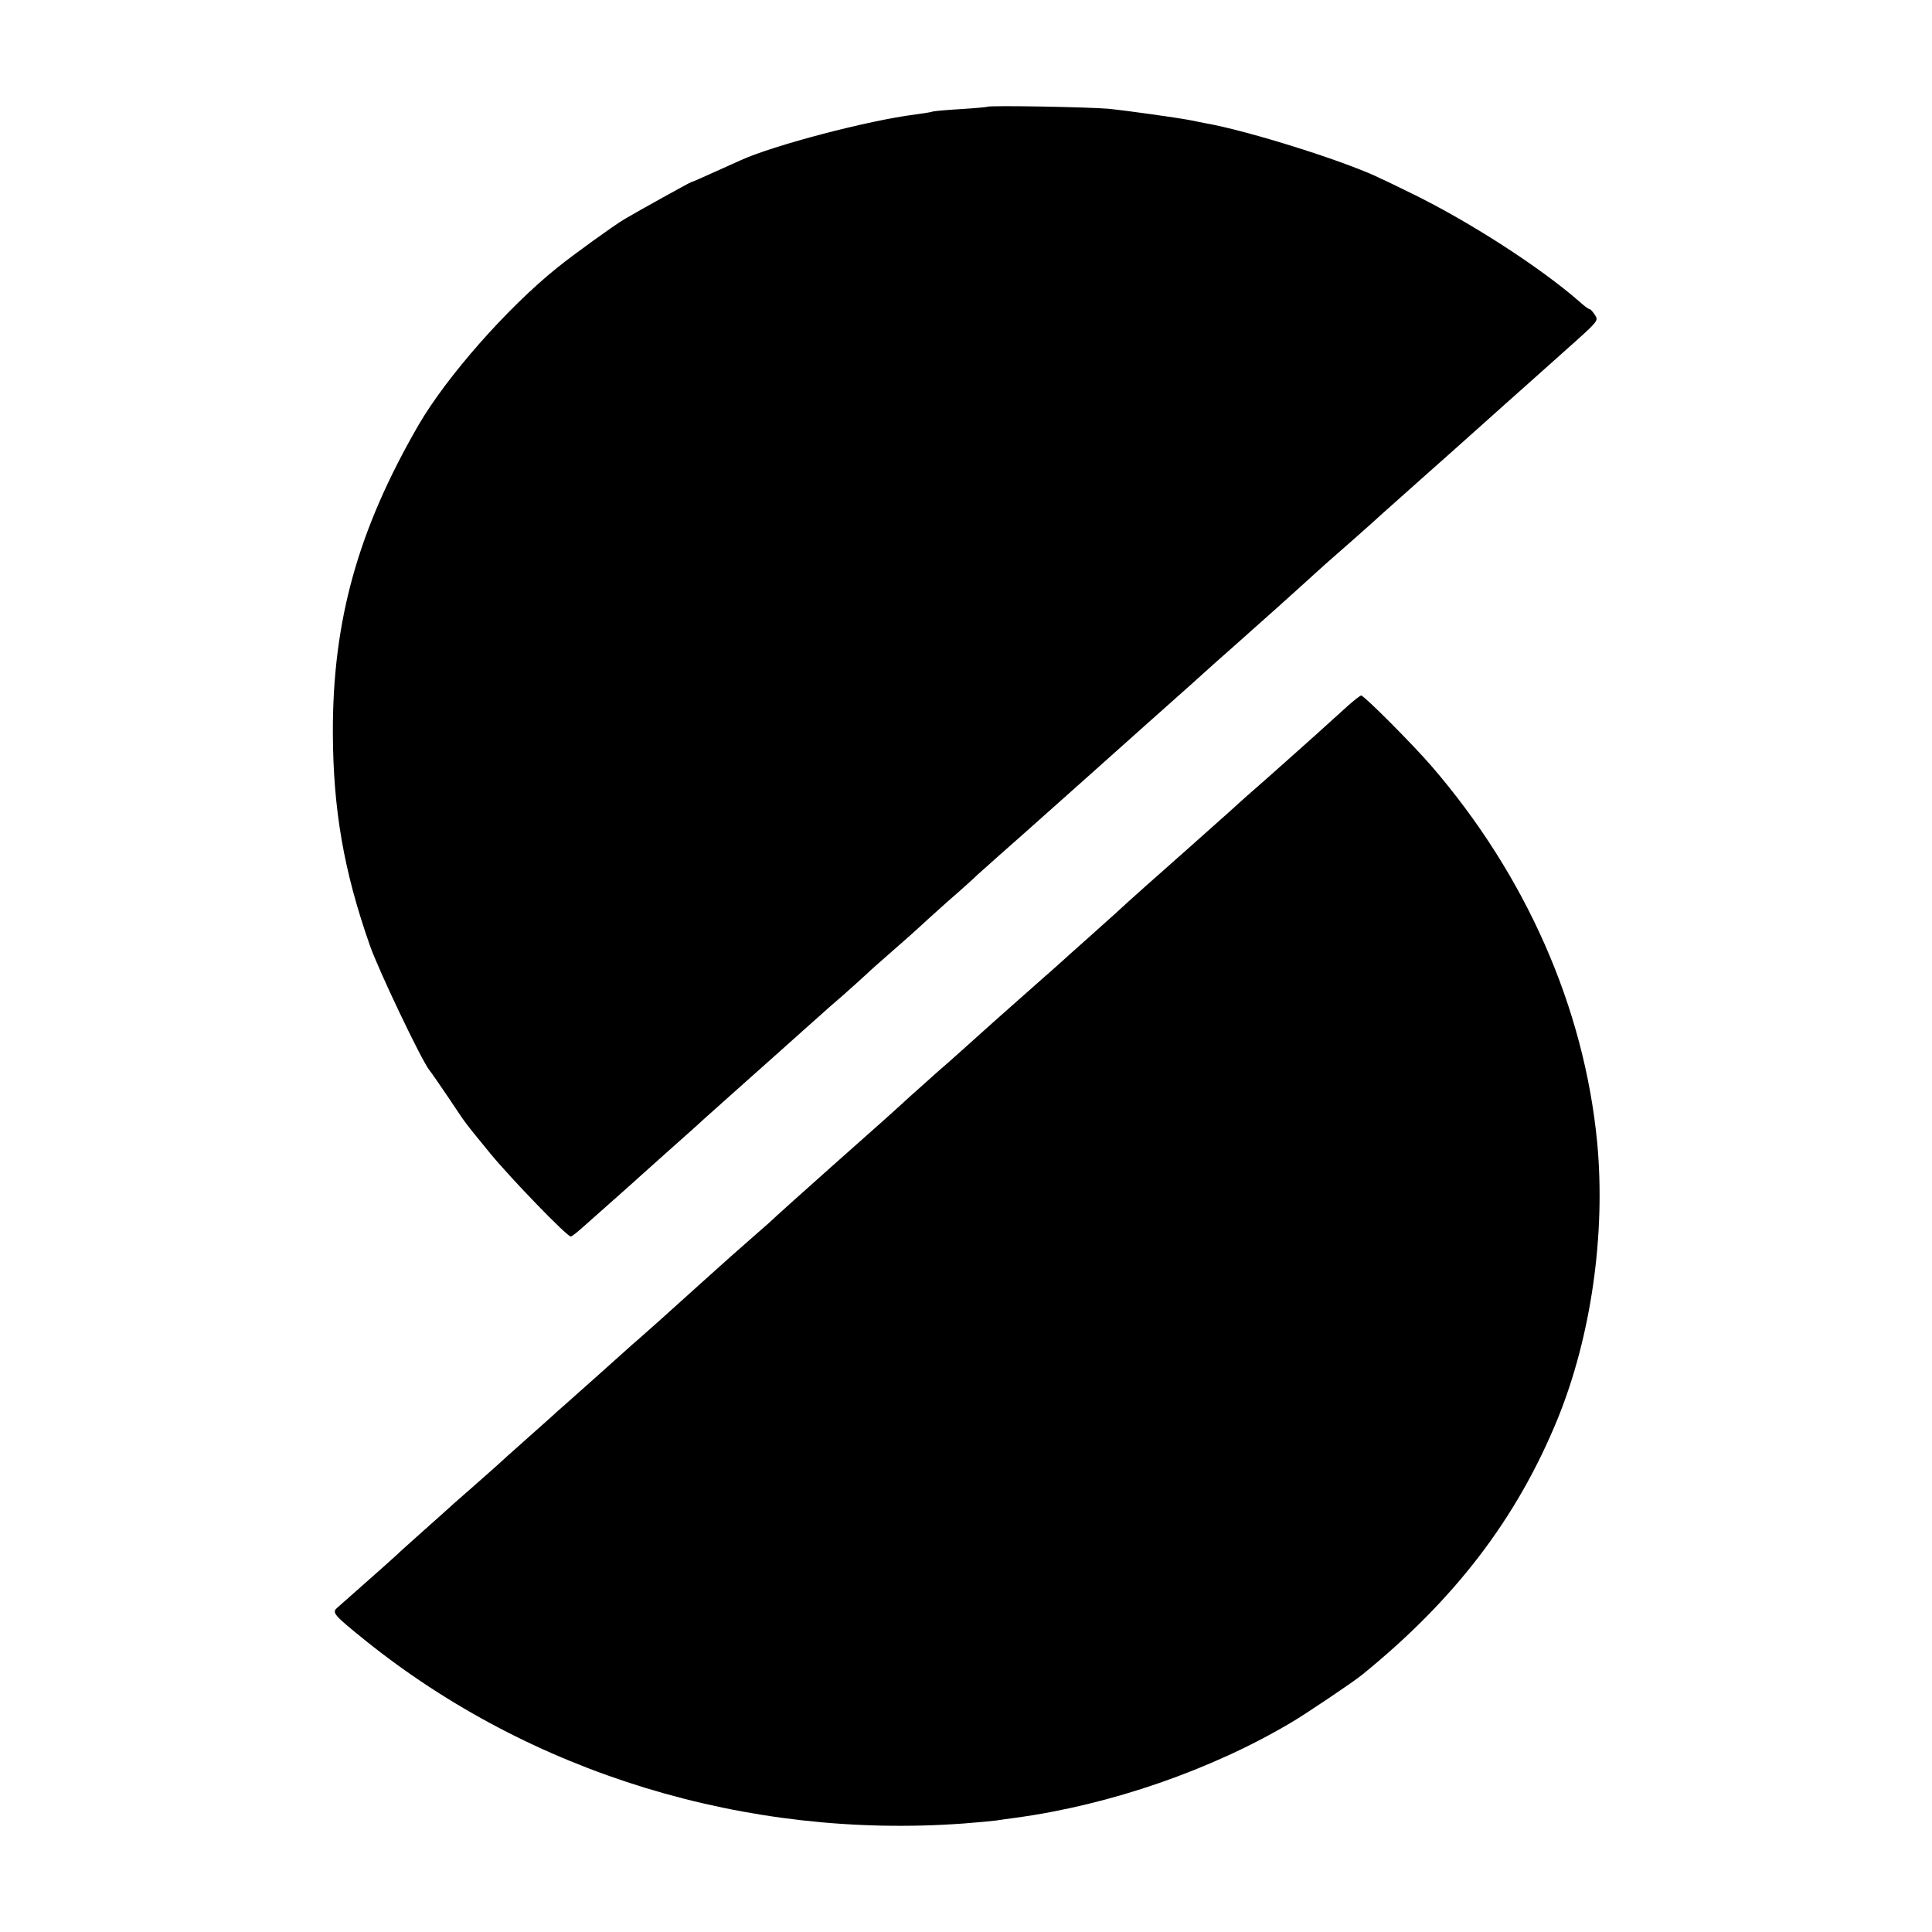 <?xml version="1.0" standalone="no"?>
<!DOCTYPE svg PUBLIC "-//W3C//DTD SVG 20010904//EN"
 "http://www.w3.org/TR/2001/REC-SVG-20010904/DTD/svg10.dtd">
<svg version="1.0" xmlns="http://www.w3.org/2000/svg"
 width="700pt" height="700pt" viewBox="0 0 700 700"
 preserveAspectRatio="xMidYMid meet">
<g transform="translate(0,700) scale(0.1,-0.1)"
fill="#000000" stroke="none">
<path d="M3577 6613 c-2 -1 -43 -5 -92 -8 -50 -3 -97 -7 -105 -9 -8 -3 -37 -7
-65 -11 -168 -21 -511 -111 -630 -165 -11 -5 -55 -25 -98 -44 -44 -20 -80 -36
-83 -36 -3 0 -191 -104 -243 -135 -37 -22 -180 -125 -241 -174 -183 -147 -401
-395 -503 -570 -220 -380 -312 -710 -311 -1116 1 -276 39 -500 134 -770 30
-87 184 -410 214 -450 9 -11 41 -58 73 -105 66 -99 53 -81 150 -200 76 -92
277 -300 291 -300 4 0 23 15 43 33 19 17 71 63 115 102 43 38 81 72 84 75 3 3
50 45 105 94 55 49 116 103 135 121 60 54 240 214 278 248 36 32 126 113 148
132 6 6 39 35 74 65 34 30 74 66 89 80 14 14 60 54 101 90 41 36 82 72 90 80
8 8 56 51 105 95 50 43 97 86 106 95 9 8 47 42 84 75 38 33 89 79 114 101 26
23 116 103 201 179 85 76 178 159 206 184 28 25 82 73 119 106 37 33 80 71 95
85 15 14 60 54 101 90 76 67 248 221 309 277 19 17 44 40 56 50 38 33 156 137
178 158 12 11 58 52 101 90 44 39 104 93 135 120 31 28 94 84 140 125 46 41
109 98 140 125 31 28 94 84 140 125 137 122 132 117 118 140 -7 11 -16 20 -19
20 -3 0 -19 11 -35 26 -144 126 -400 291 -609 393 -49 24 -98 48 -108 52 -118
60 -485 176 -642 203 -16 3 -41 8 -55 11 -48 9 -225 34 -295 41 -69 6 -433 13
-438 7z"/>
<path d="M4885 4444 c-22 -20 -74 -67 -115 -104 -41 -37 -120 -107 -175 -156
-55 -48 -116 -102 -135 -120 -56 -50 -240 -214 -314 -279 -37 -33 -85 -76
-105 -95 -21 -19 -69 -62 -106 -95 -37 -33 -80 -71 -95 -85 -15 -14 -43 -38
-61 -54 -19 -17 -97 -86 -175 -155 -77 -69 -171 -154 -210 -187 -38 -34 -81
-73 -95 -85 -64 -59 -116 -105 -284 -254 -99 -88 -189 -169 -201 -180 -11 -11
-49 -45 -84 -75 -77 -68 -88 -77 -191 -170 -128 -116 -189 -170 -222 -199 -16
-14 -35 -30 -41 -36 -22 -20 -191 -171 -224 -200 -19 -16 -44 -39 -56 -50 -12
-11 -57 -51 -101 -90 -43 -38 -83 -74 -89 -80 -6 -5 -49 -44 -96 -85 -47 -41
-90 -79 -96 -85 -6 -5 -43 -39 -84 -75 -40 -36 -83 -74 -94 -85 -12 -11 -62
-56 -111 -99 -50 -44 -96 -85 -104 -92 -19 -17 -11 -26 103 -118 600 -482
1380 -720 2166 -663 52 4 106 9 120 11 14 2 46 7 71 10 344 47 710 174 999
346 48 28 225 147 254 171 337 273 562 567 710 929 121 298 174 668 143 1000
-47 489 -258 968 -601 1365 -71 82 -244 255 -254 255 -4 0 -25 -17 -47 -36z"/>
</g>
</svg>
